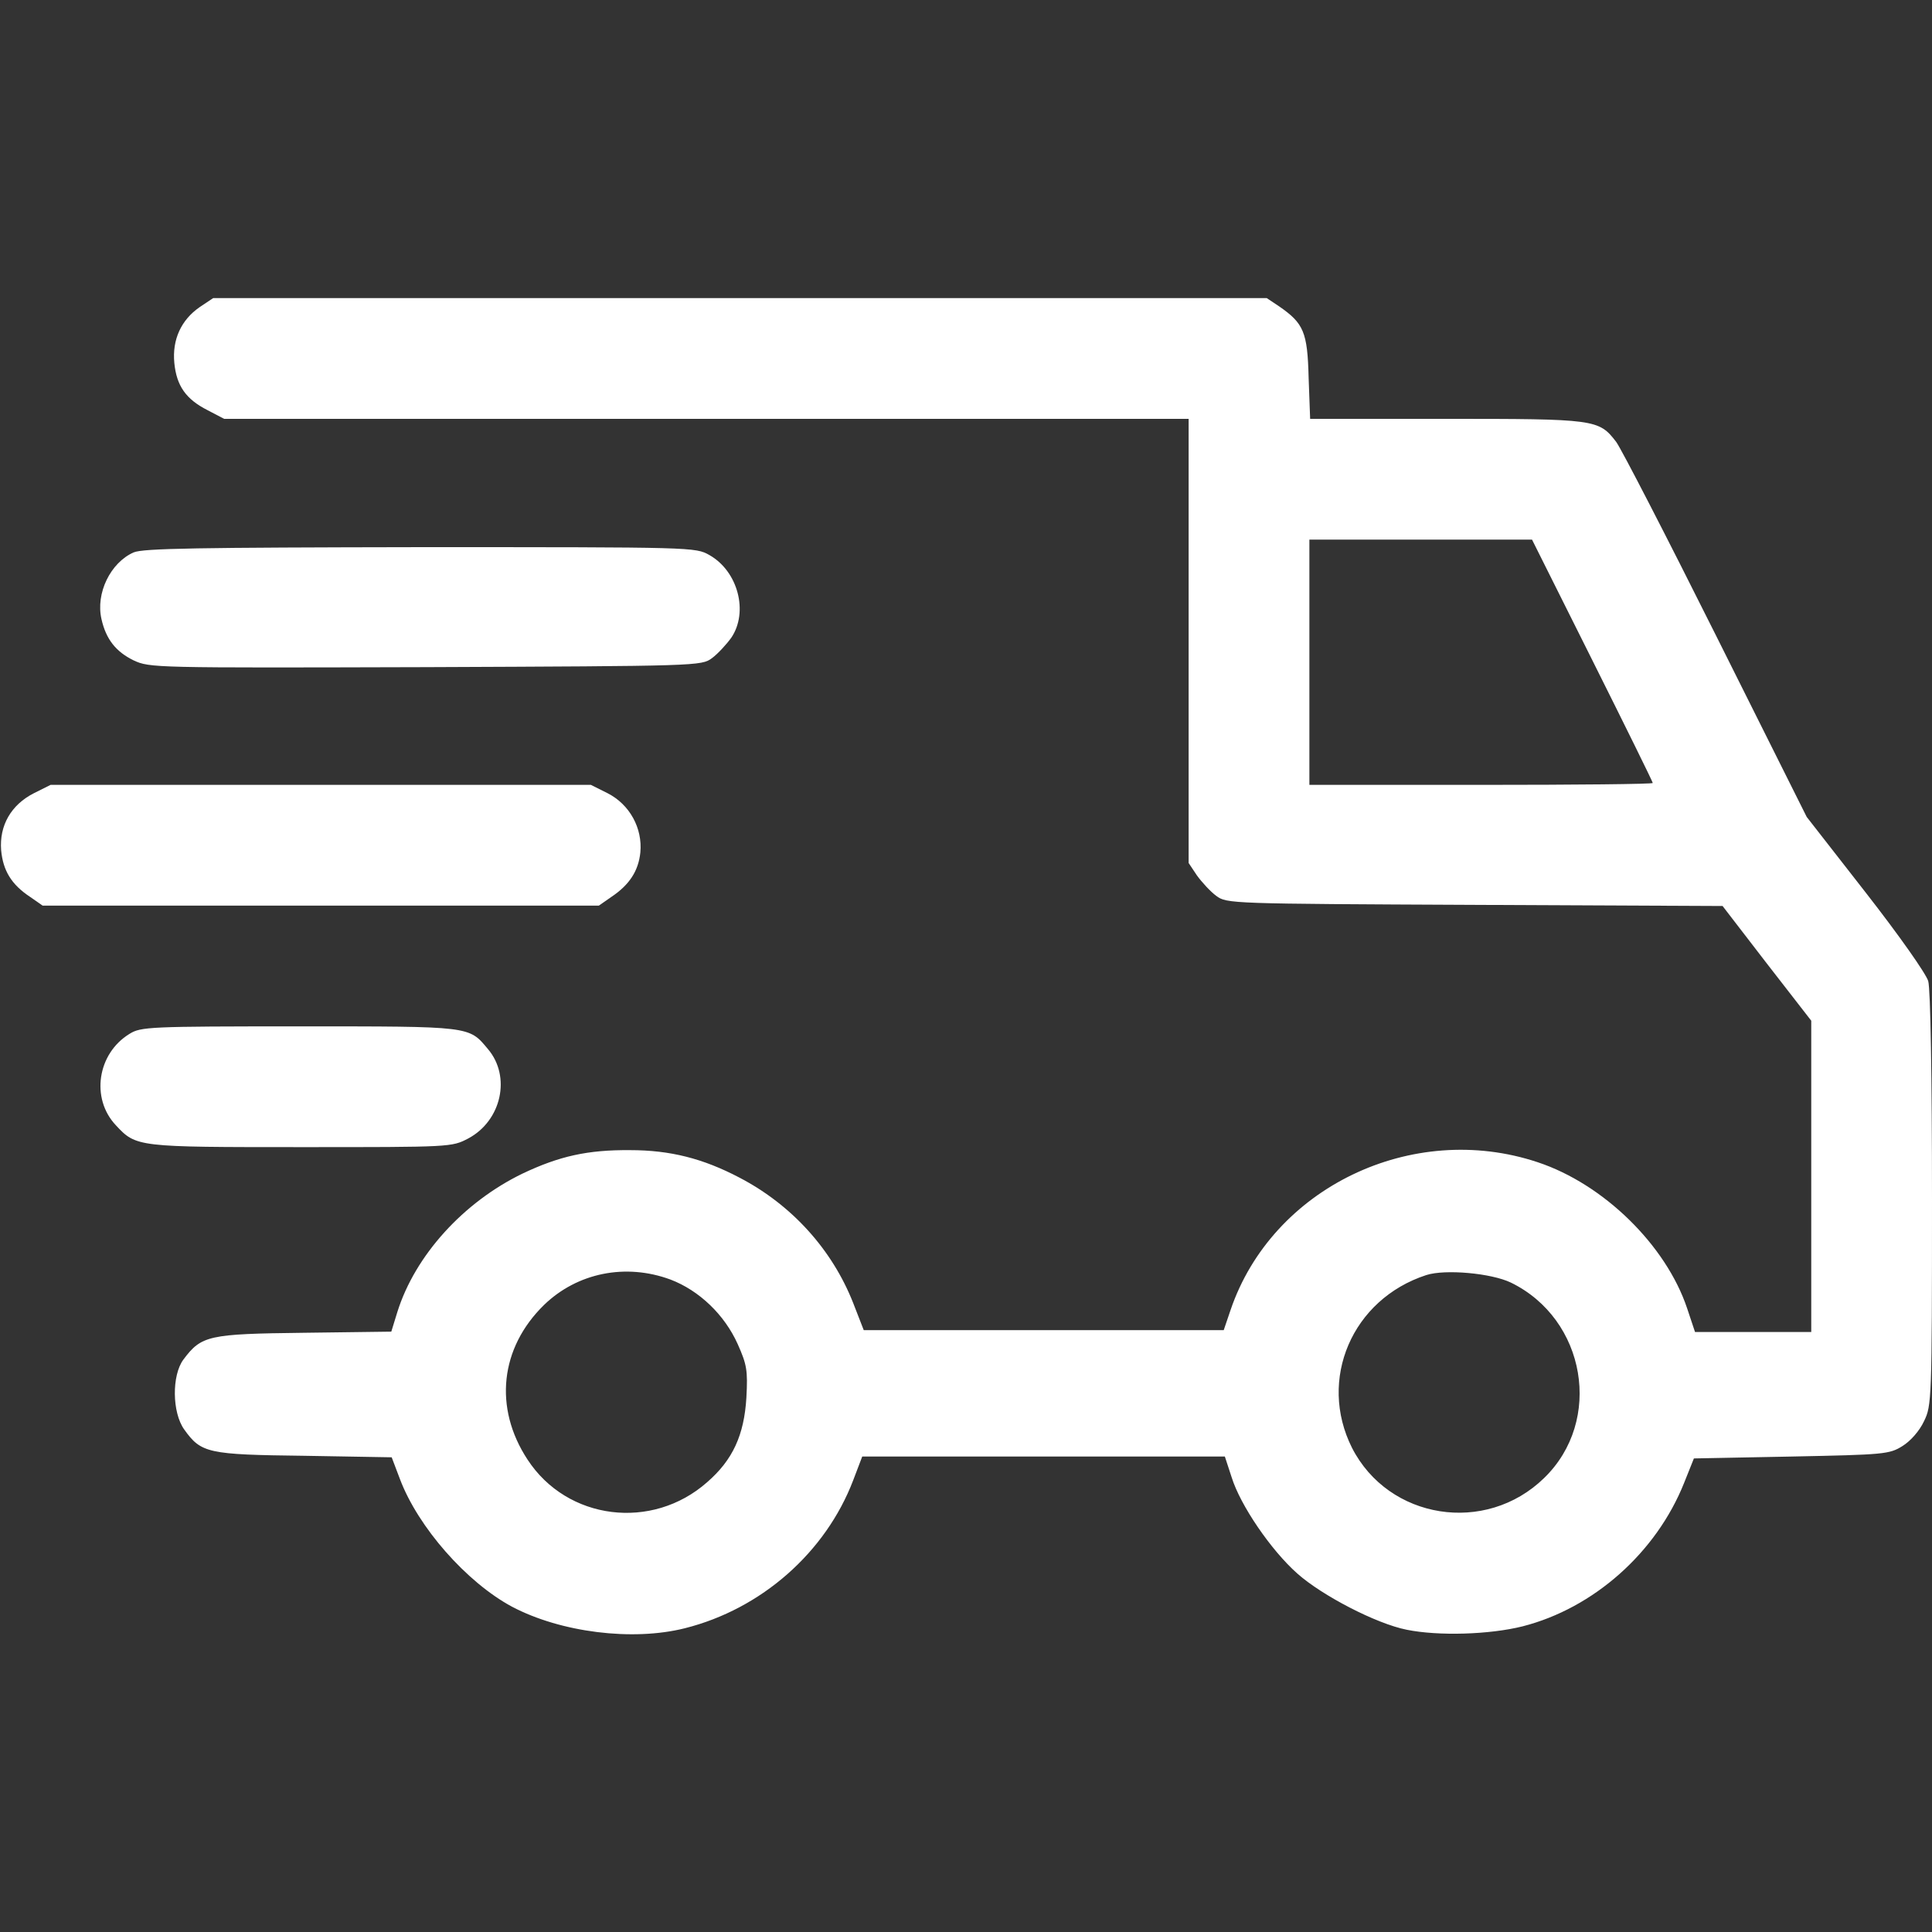 <svg preserveAspectRatio="xMidYMid meet" viewBox="0 0 512 512" height="512pt" width="512pt" xmlns="http://www.w3.org/2000/svg" version="1.0">

<rect x="0" y="0" width="512" height="512" fill="#333333" stroke="none"/>

<g stroke="none" fill="#fff" transform="translate(0,512) scale(0.1,-0.1)">
<path d="M529 4306 c-49 -34 -73 -86 -67 -148 6 -61 31 -96 88 -125 l44 -23
1278 0 1278 0 0 -589 0 -588 22 -33 c13 -18 36 -43 51 -54 28 -21 37 -21 685
-24 l657 -3 117 -152 118 -152 0 -412 0 -413 -154 0 -154 0 -21 63 c-56 167
-221 329 -396 387 -333 111 -704 -68 -814 -392 l-18 -53 -477 0 -477 0 -28 72
c-56 142 -163 260 -301 332 -97 51 -184 73 -290 73 -113 1 -188 -16 -285 -62
-157 -76 -285 -217 -332 -367 l-16 -52 -231 -3 c-254 -3 -272 -7 -320 -71 -31
-42 -30 -140 2 -185 45 -63 62 -67 319 -70 l231 -4 22 -58 c48 -127 176 -273
297 -338 129 -68 319 -92 458 -57 203 51 373 201 446 392 l24 63 481 0 480 0
18 -55 c23 -74 104 -193 174 -255 65 -58 209 -133 290 -149 84 -17 219 -13
307 9 188 48 354 195 428 380 l26 65 258 5 c247 5 260 6 295 28 21 13 45 40
57 66 20 41 21 56 21 587 0 326 -4 558 -10 579 -6 20 -77 121 -166 235 l-156
200 -240 480 c-132 264 -251 495 -265 514 -46 60 -55 61 -452 61 l-359 0 -4
109 c-3 121 -13 144 -78 189 l-33 22 -1396 0 -1396 0 -36 -24z m3691 -936 c88
-176 160 -322 160 -325 0 -3 -205 -5 -455 -5 l-455 0 0 325 0 325 295 0 295 0
160 -320z m-2443 -1641 c76 -29 143 -93 178 -171 24 -54 27 -69 23 -142 -6
-99 -36 -165 -104 -224 -146 -129 -371 -101 -476 60 -90 137 -73 296 44 410
88 85 216 111 335 67z m2227 -8 c199 -97 245 -366 88 -518 -155 -151 -412
-110 -509 80 -91 181 0 394 197 458 50 16 172 5 224 -20z"></path>
<path d="M354 3656 c-61 -27 -101 -108 -85 -177 12 -53 38 -86 85 -109 43 -20
53 -20 774 -18 723 3 731 3 759 24 15 11 38 36 51 54 46 68 18 176 -58 219
-37 21 -42 21 -766 21 -588 -1 -735 -3 -760 -14z"></path>
<path d="M90 3018 c-61 -31 -92 -86 -87 -151 5 -54 27 -91 77 -124 l33 -23
737 0 737 0 33 23 c48 32 72 69 77 118 6 64 -28 127 -87 157 l-44 22 -716 0
-716 0 -44 -22z"></path>
<path d="M343 2380 c-85 -52 -103 -171 -36 -242 54 -58 56 -58 491 -58 398 0
399 0 443 23 88 47 114 164 52 237 -51 61 -43 60 -500 60 -397 0 -420 -1 -450
-20z"></path>
</g>
</svg>
